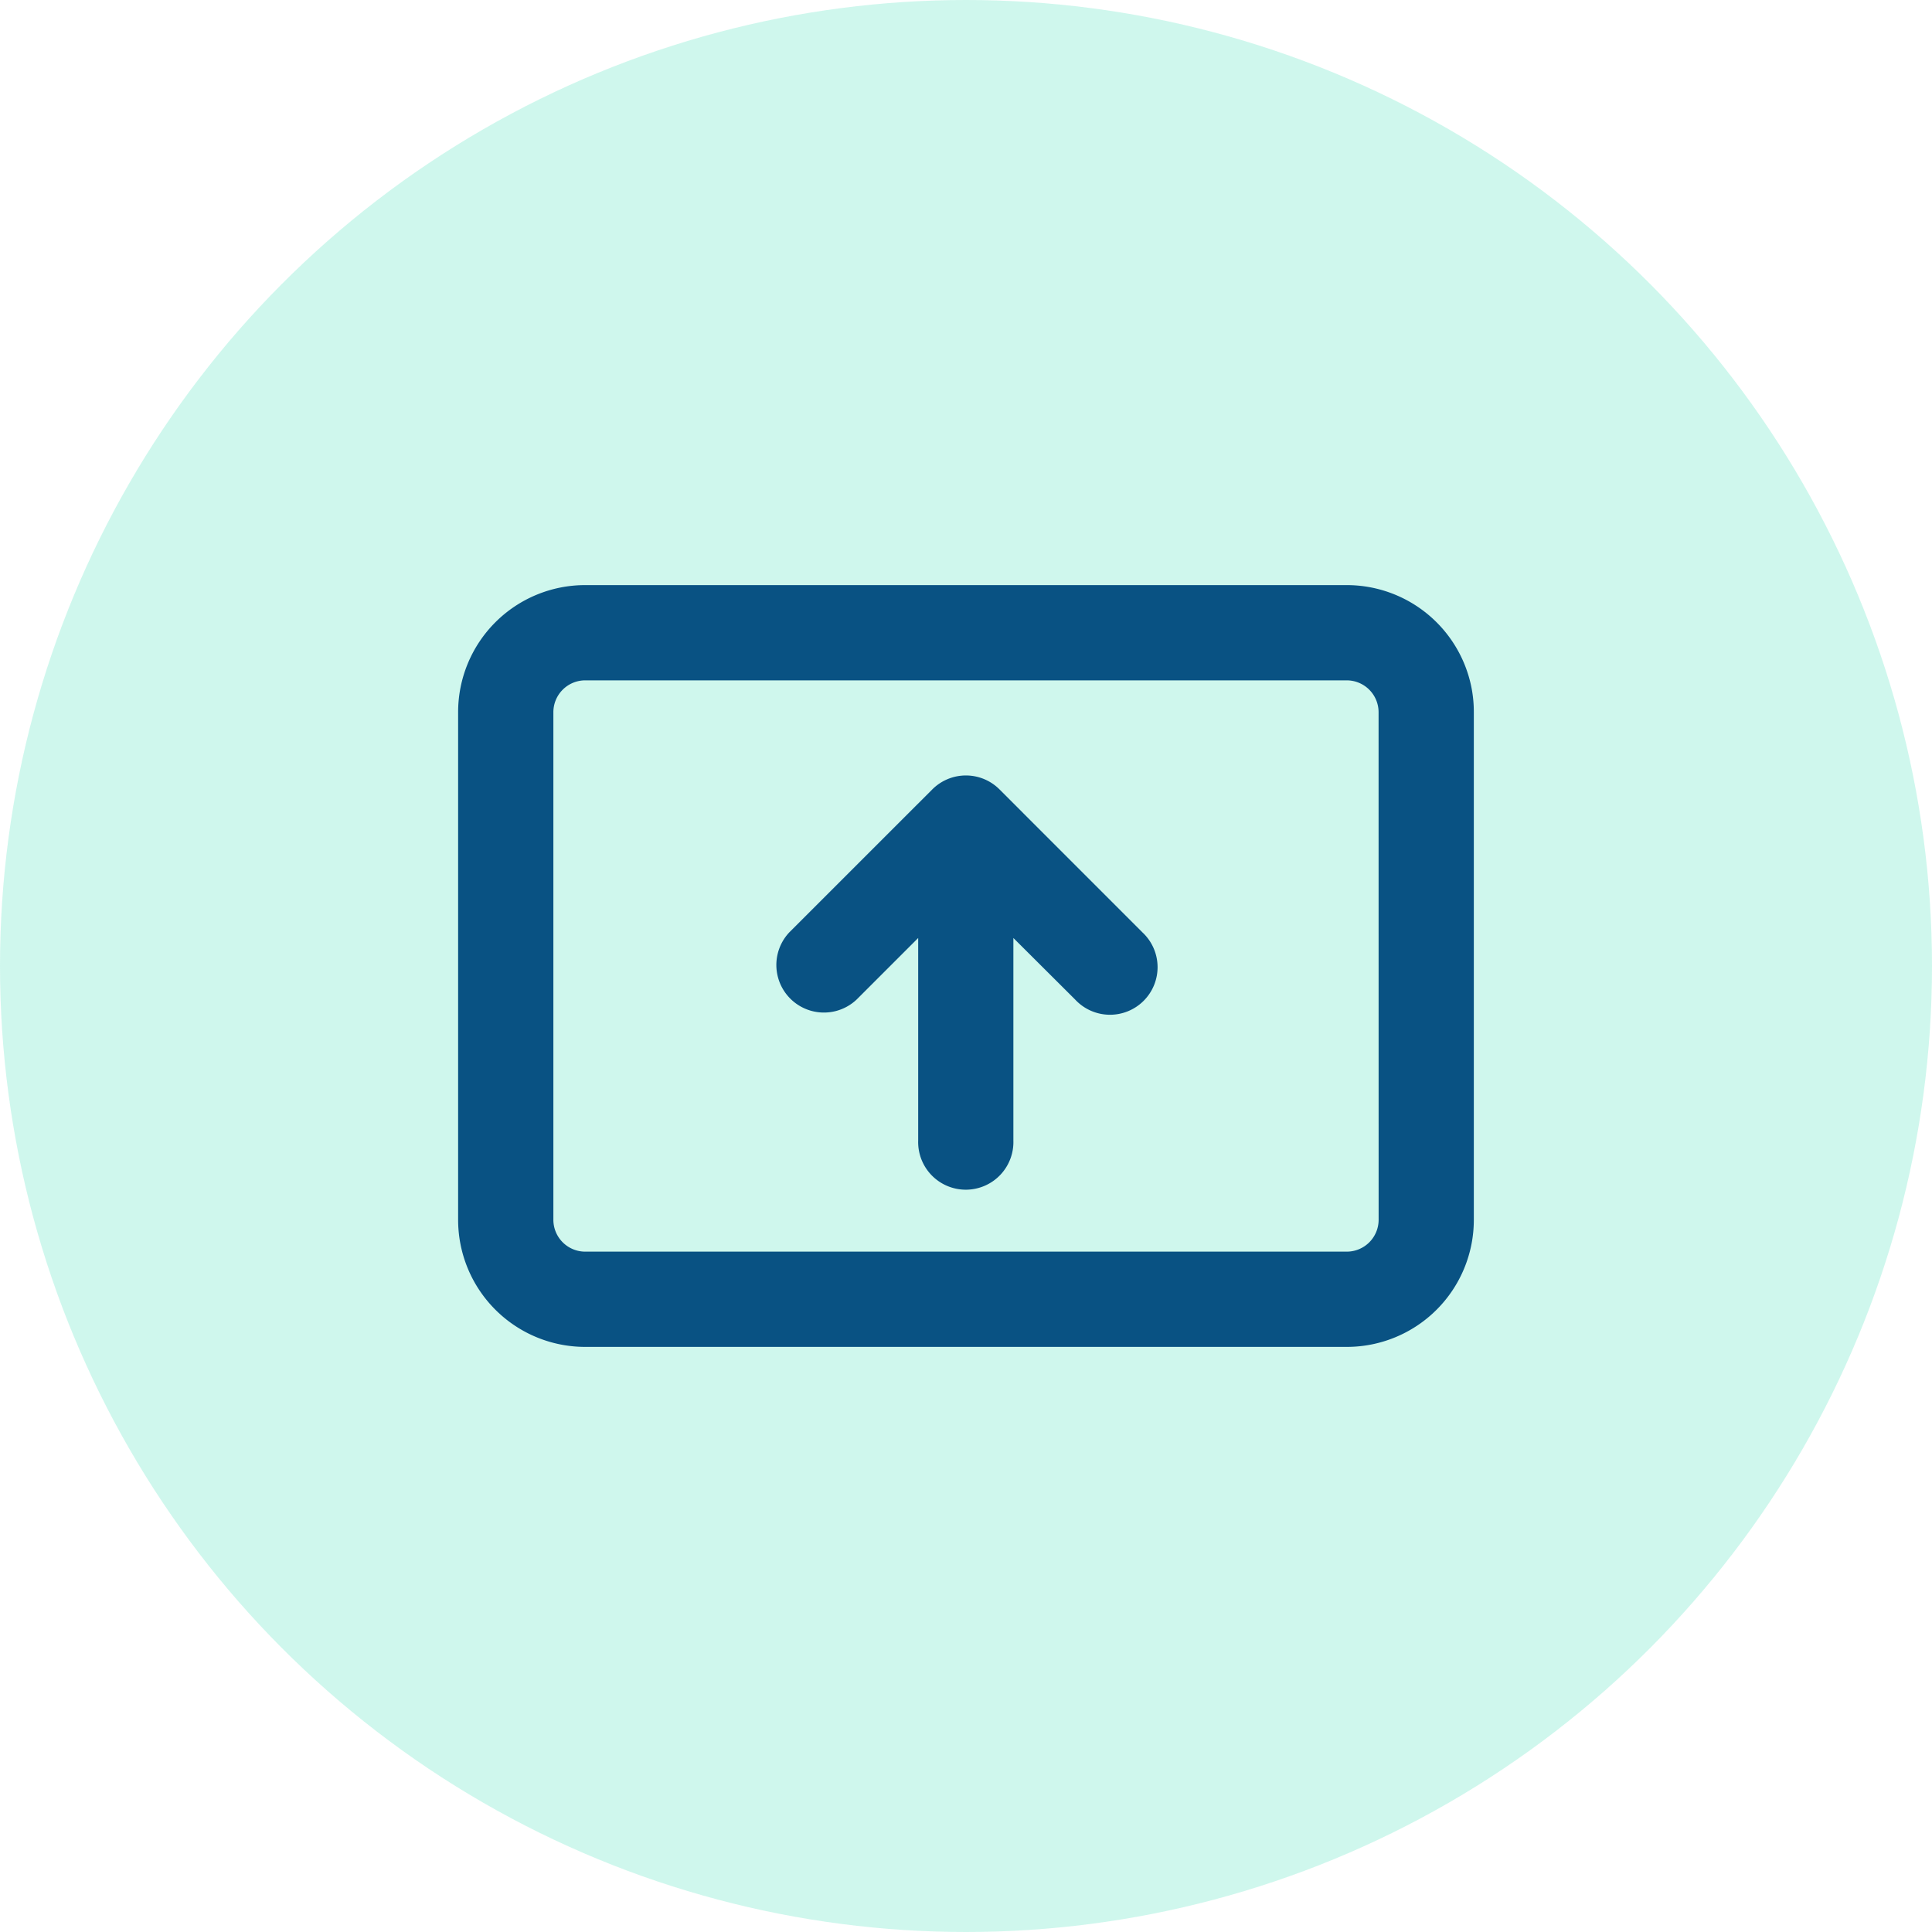 <svg xmlns="http://www.w3.org/2000/svg" xmlns:xlink="http://www.w3.org/1999/xlink" width="40" height="40" viewBox="0 0 40 40">
  <defs>
    <clipPath id="clip-path">
      <rect id="Rectangle_2551" data-name="Rectangle 2551" width="21.029" height="15.772" fill="#095283"/>
    </clipPath>
  </defs>
  <g id="Upload_Icon" data-name="Upload Icon" transform="translate(-917 -1674)">
    <circle id="Ellipse_166" data-name="Ellipse 166" cx="20" cy="20" r="20" transform="translate(917 1674)" fill="#06d6a0" opacity="0.194"/>
    <g id="Group_6819" data-name="Group 6819" transform="translate(926.485 1686.114)">
      <g id="Group_6818" data-name="Group 6818" clip-path="url(#clip-path)">
        <path id="Path_15310" data-name="Path 15310" d="M20.976,2.1A2.633,2.633,0,0,0,18.4,0H2.629A2.63,2.63,0,0,0,0,2.629V13.143a2.631,2.631,0,0,0,2.629,2.629H18.4a2.63,2.63,0,0,0,2.629-2.629V2.629a2.607,2.607,0,0,0-.053-.529M19.058,13.143a.66.66,0,0,1-.657.657H2.629a.66.66,0,0,1-.657-.657V2.629a.66.66,0,0,1,.657-.657H18.4a.66.66,0,0,1,.657.657Z" fill="#095283"/>
        <path id="Path_15311" data-name="Path 15311" d="M10.575,3.85a.983.983,0,0,0-1.392,0L6.225,6.807A.985.985,0,0,0,7.617,8.2L8.891,6.926v4.194a.986.986,0,1,0,1.971,0h0V6.926L12.14,8.2a.985.985,0,1,0,1.392-1.392Z" transform="translate(0.634 0.38)" fill="#095283"/>
      </g>
    </g>
  </g>
</svg>
